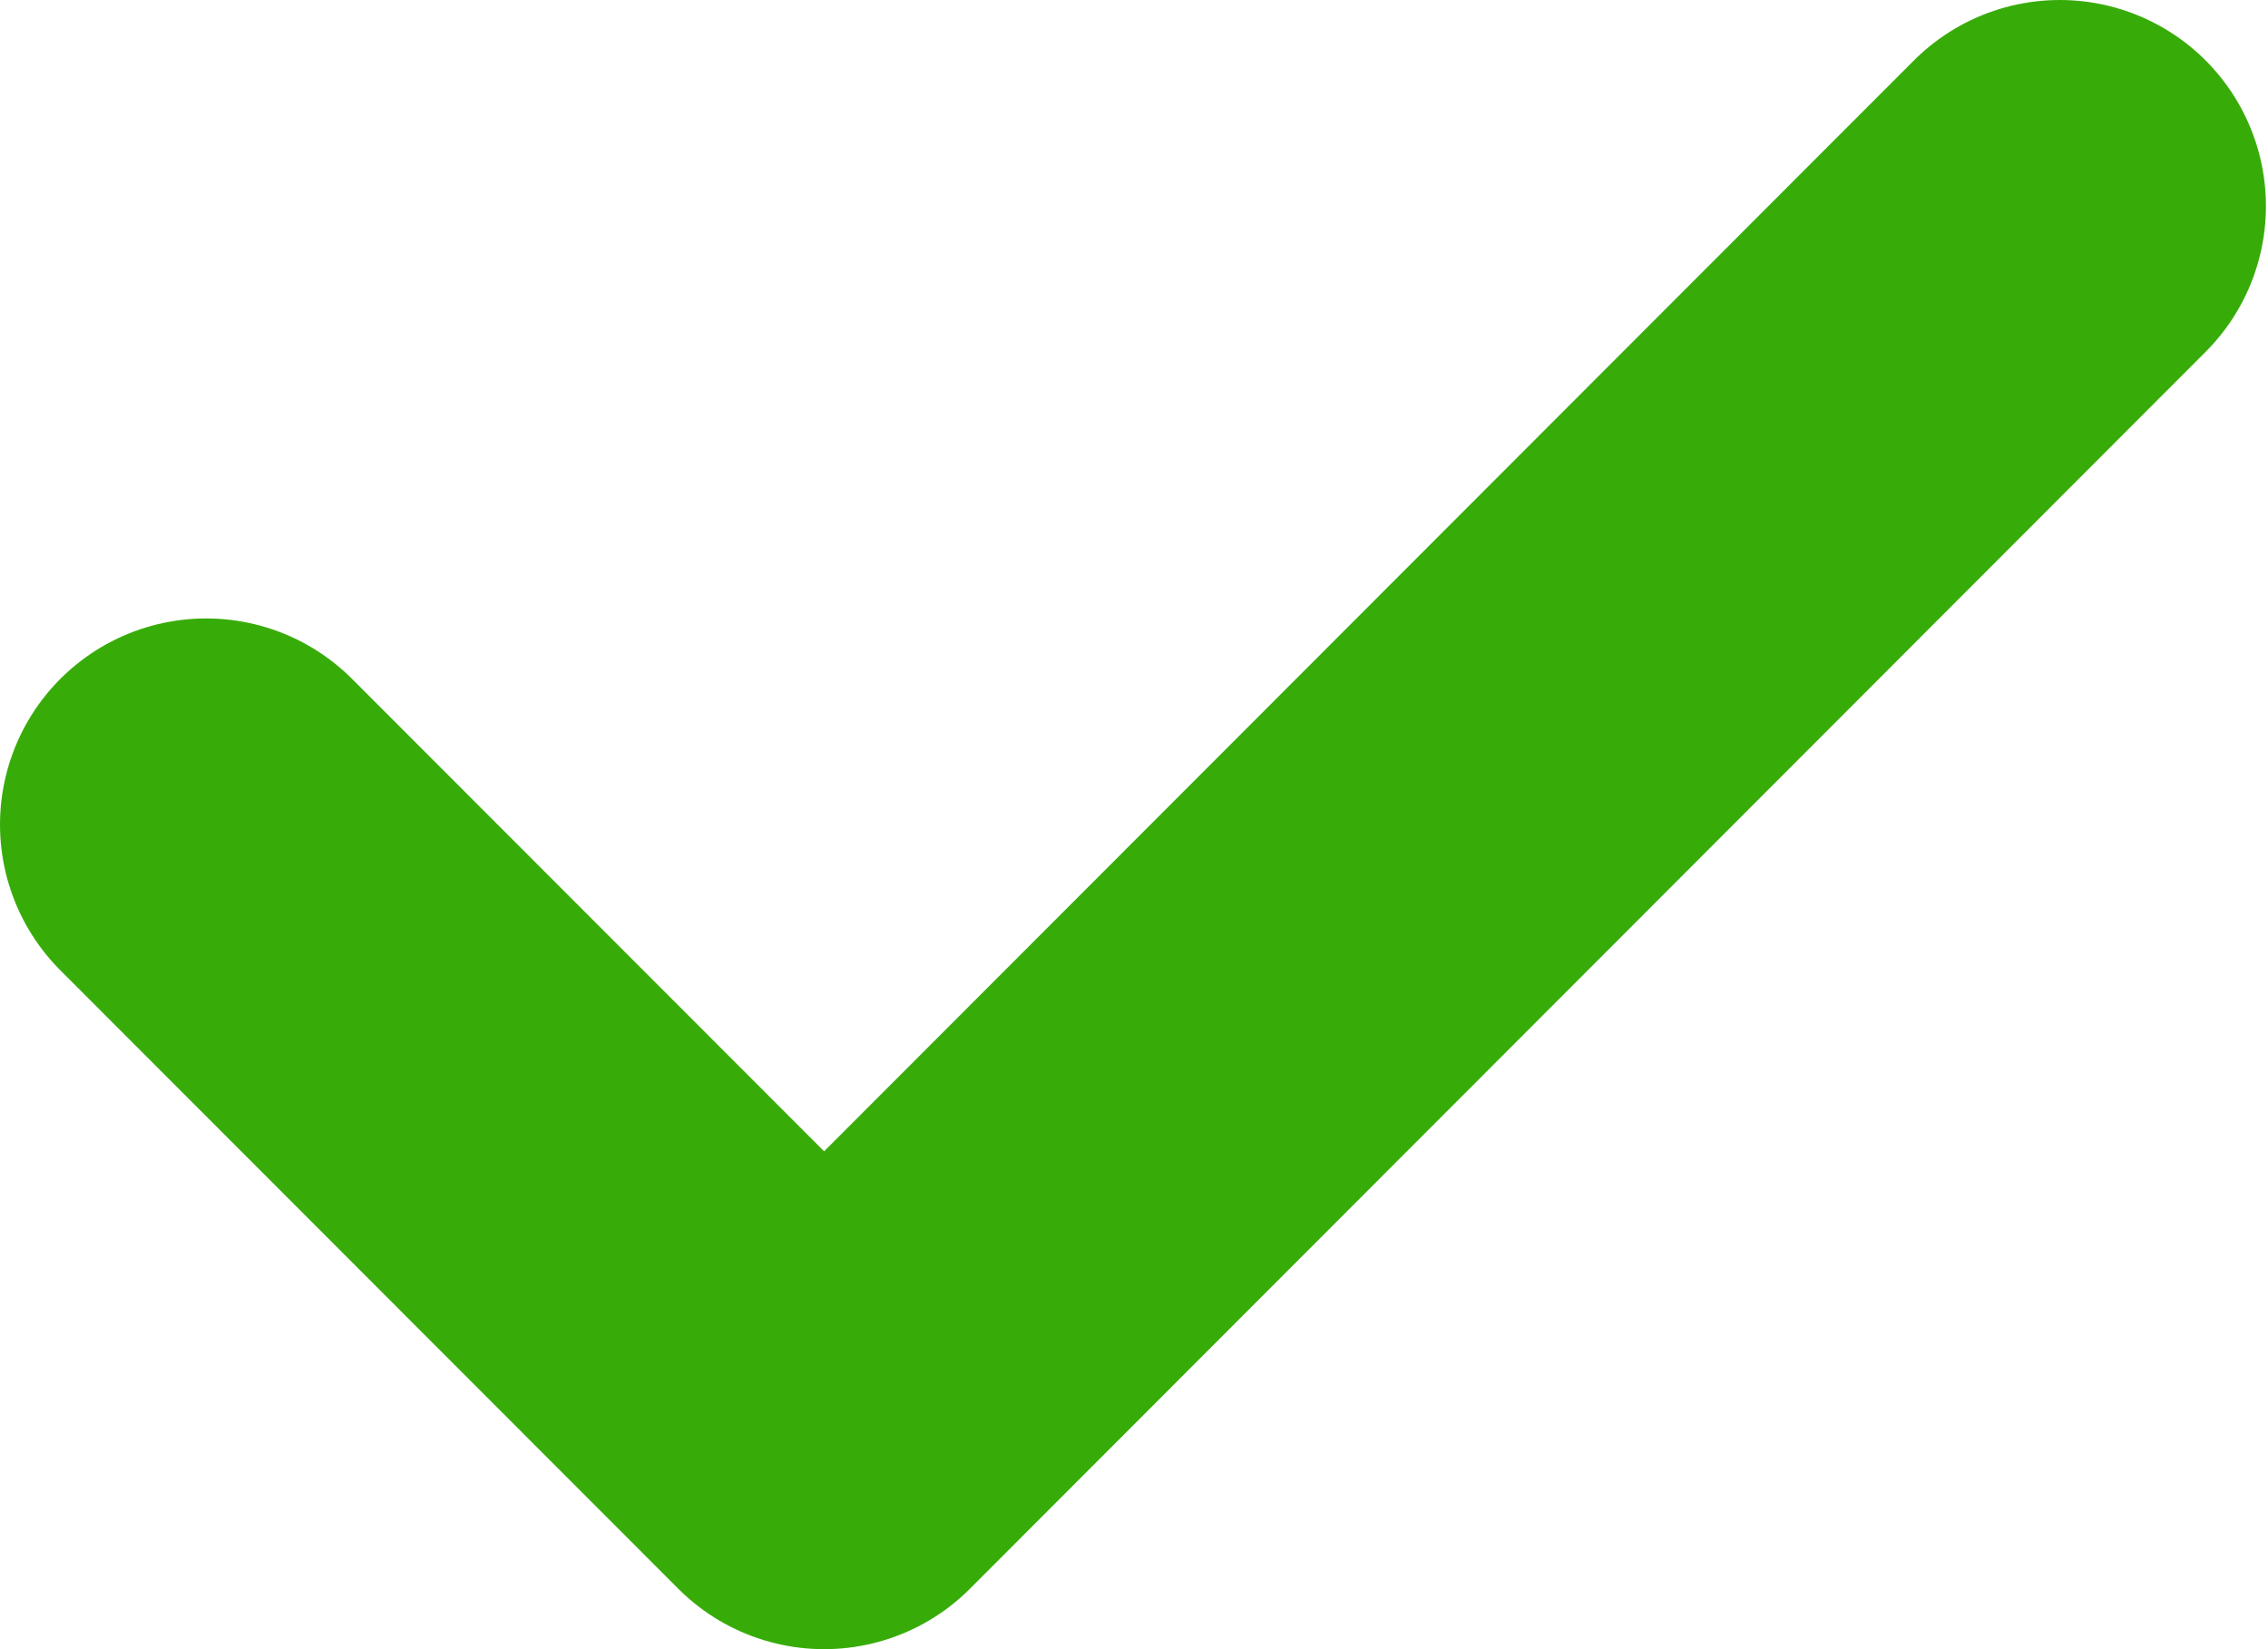 <svg width="11" height="8" viewBox="0 0 11 8" fill="none" xmlns="http://www.w3.org/2000/svg">
<path d="M1 4L3.997 7L9.99 1" stroke="#37AC09" stroke-width="2" stroke-linecap="round" stroke-linejoin="round"/>
</svg>
